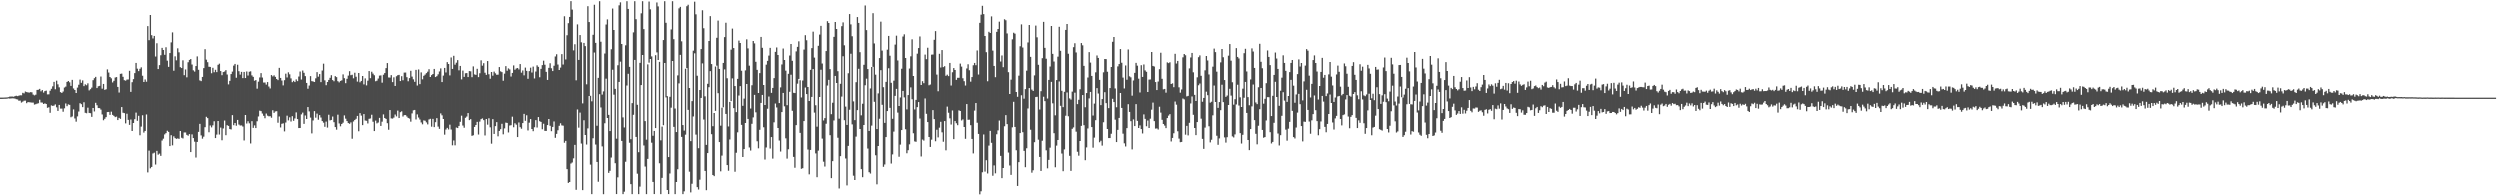 <?xml version="1.0" encoding="UTF-8"?>
<svg xmlns="http://www.w3.org/2000/svg" width="1920" height="150">
  <path d="M0 74.982h1v1.000H0zM1 74.959h1v1.000H1zM2 74.945h1v1.000H2zM3 74.903h1v1.000H3zM4 74.869h1v1.000H4zM5 74.783h1v1.000H5zM6 74.590h1v1.000H6zM7 74.167h1v1.543H7zM8 74.148h1v1.482H8zM9 74.137h1v1.382H9zM10 74.276h1v1.287H10zM11 73.811h1v1.901H11zM12 73.516h1v2.668H12zM13 73.846h1v2.524H13zM14 73.485h1v3.880H14zM15 73.141h1v4.108H15zM16 73.222h1v5.567H16zM17 71.261h1v6.810H17zM18 71.725h1v5.660H18zM19 70.324h1v6.941H19zM20 70.729h1v8.533H20zM21 70.959h1v7.411H21zM22 71.112h1v7.448H22zM23 70.781h1v7.857H23zM24 70.923h1v7.877H24zM25 72.678h1v6.102H25zM26 73.248h1v7.082H26zM27 72.716h1v7.314H27zM28 69.048h1v10.557H28zM29 68.937h1v10.351H29zM30 68.253h1v8.339H30zM31 70.161h1v8.536H31zM32 69.156h1v9.640H32zM33 71.140h1v8.733H33zM34 69.942h1v9.428H34zM35 69.562h1v10.327H35zM36 72.502h1v10.269H36zM37 72.453h1v9.927H37zM38 69.666h1v16.955H38zM39 68.203h1v12.754H39zM40 66.311h1v15.048H40zM41 62.879h1v18.223H41zM42 68.579h1v11.590H42zM43 61.945h1v20.504H43zM44 64.785h1v20.422H44zM45 67.050h1v13.514H45zM46 70.744h1v12.676H46zM47 71.363h1v12.025H47zM48 70.315h1v15.509H48zM49 67.204h1v15.988H49zM50 66.504h1v12.962H50zM51 62.935h1v18.610H51zM52 62.195h1v17.968H52zM53 63.215h1v17.331H53zM54 65.922h1v24.152H54zM55 61.319h1v28.122H55zM56 67.933h1v16.105H56zM57 69.097h1v21.870H57zM58 71.403h1v22.062H58zM59 67.284h1v22.086H59zM60 65.081h1v20.592H60zM61 61.123h1v18.110H61zM62 63.610h1v16.406H62zM63 61.741h1v20.553H63zM64 66.147h1v12.390H64zM65 64.772h1v21.864H65zM66 65.459h1v21.525H66zM67 64.020h1v18.659H67zM68 69.419h1v17.333H68zM69 68.528h1v18.430H69zM70 67.276h1v22.495H70zM71 61.588h1v21.353H71zM72 60.043h1v25.538H72zM73 59.031h1v19.905H73zM74 67.633h1v13.190H74zM75 66.263h1v16.738H75zM76 65.962h1v17.085H76zM77 58.786h1v25.376H77zM78 68.075h1v19.848H78zM79 64.467h1v27.898H79zM80 69.021h1v22.195H80zM81 68.557h1v21.419H81zM82 53.295h1v32.791H82zM83 55.693h1v30.282H83zM84 59.113h1v29.120H84zM85 60.145h1v25.594H85zM86 63.317h1v24.886H86zM87 62.038h1v26.949H87zM88 59.570h1v30.391H88zM89 59.192h1v30.340H89zM90 66.760h1v25.473H90zM91 71.072h1v19.427H91zM92 56.750h1v34.559H92zM93 56.505h1v25.742H93zM94 58.998h1v27.607H94zM95 61.602h1v25.298H95zM96 61.973h1v32.797H96zM97 61.134h1v26.217H97zM98 61.029h1v31.043H98zM99 54.366h1v41.547H99zM100 70.575h1v21.234H100zM101 63.149h1v37.444H101zM102 60.751h1v33.715H102zM103 56.164h1v35.385H103zM104 48.338h1v38.163H104zM105 52.712h1v40.040H105zM106 54.616h1v34.323H106zM107 52.814h1v51.086H107zM108 51.709h1v45.526H108zM109 58.169h1v30.370H109zM110 62.951h1v38.867H110zM111 61.013h1v39.541H111zM112 62.754h1v25.137H112zM113 20.063h1v112.318H113zM114 30.866h1v84.787H114zM115 11.512h1v117.787H115zM116 27.050h1v101.133H116zM117 29.565h1v88.317H117zM118 27.614h1v89.640H118zM119 43.435h1v82.908H119zM120 33.252h1v82.593H120zM121 53.057h1v65.718H121zM122 50.018h1v67.971H122zM123 42.453h1v77.274H123zM124 36.761h1v71.187H124zM125 38.381h1v68.138H125zM126 42.063h1v61.153H126zM127 36.290h1v65.975H127zM128 46.601h1v53.807H128zM129 51.374h1v49.924H129zM130 40.752h1v71.436H130zM131 32.582h1v71.243H131zM132 24.877h1v86.755H132zM133 54.300h1v50.426H133zM134 43.252h1v62.850H134zM135 46.349h1v60.305H135zM136 37.111h1v69.197H136zM137 40.198h1v66.444H137zM138 51.631h1v48.976H138zM139 52.299h1v53.500H139zM140 46.317h1v60.005H140zM141 57.762h1v43.966H141zM142 53.327h1v48.397H142zM143 59.383h1v44.218H143zM144 47.838h1v56.425H144zM145 46.020h1v56.967H145zM146 45.378h1v71.401H146zM147 49.577h1v53.623H147zM148 54.004h1v52.046H148zM149 54.966h1v53.847H149zM150 50.721h1v70.269H150zM151 43.321h1v65.687H151zM152 53.622h1v47.647H152zM153 61.763h1v33.354H153zM154 62.290h1v41.716H154zM155 59.065h1v47.449H155zM156 52.333h1v52.635H156zM157 37.809h1v59.902H157zM158 45.839h1v43.861H158zM159 47.767h1v42.937H159zM160 51.268h1v50.317H160zM161 51.393h1v44.980H161zM162 56.260h1v41.603H162zM163 52.050h1v44.181H163zM164 55.524h1v37.591H164zM165 53.595h1v52.433H165zM166 55.401h1v47.983H166zM167 49.761h1v43.171H167zM168 48.886h1v54.456H168zM169 54.563h1v43.411H169zM170 57.743h1v49.977H170zM171 55.367h1v43.318H171zM172 54.915h1v37.666H172zM173 53.880h1v49.976H173zM174 57.221h1v38.916H174zM175 64.794h1v31.929H175zM176 62.108h1v37.026H176zM177 56.902h1v42.530H177zM178 55.001h1v33.417H178zM179 50.381h1v45.797H179zM180 49.122h1v45.335H180zM181 59.695h1v36.881H181zM182 49.741h1v42.382H182zM183 54.705h1v40.951H183zM184 57.271h1v39.162H184zM185 55.195h1v41.129H185zM186 59.986h1v37.217H186zM187 55.257h1v52.614H187zM188 59.961h1v28.364H188zM189 54.878h1v40.014H189zM190 57.987h1v35.164H190zM191 55.074h1v39.620H191zM192 54.761h1v55.408H192zM193 57.901h1v35.204H193zM194 59.012h1v39.193H194zM195 62.026h1v34.278H195zM196 61.469h1v36.863H196zM197 68.095h1v25.041H197zM198 62.739h1v26.697H198zM199 59.470h1v25.544H199zM200 56.161h1v29.198H200zM201 59.538h1v27.645H201zM202 63.386h1v25.557H202zM203 63.410h1v27.413H203zM204 64.998h1v22.204H204zM205 63.035h1v25.820H205zM206 66.475h1v22.856H206zM207 67.937h1v21.317H207zM208 57.655h1v32.751H208zM209 58.651h1v26.032H209zM210 57.848h1v28.836H210zM211 59.053h1v26.564H211zM212 60.672h1v24.752H212zM213 61.531h1v32.730H213zM214 52.104h1v37.348H214zM215 59.841h1v38.057H215zM216 61.836h1v33.223H216zM217 65.569h1v29.158H217zM218 61.575h1v39.361H218zM219 56.563h1v37.529H219zM220 59.483h1v29.355H220zM221 55.559h1v36.932H221zM222 57.102h1v32.994H222zM223 60.201h1v33.157H223zM224 63.153h1v26.088H224zM225 62.065h1v30.717H225zM226 63.028h1v27.954H226zM227 60.968h1v25.372H227zM228 62.315h1v29.123H228zM229 58.762h1v39.596H229zM230 54.959h1v43.331H230zM231 61.057h1v26.814H231zM232 54.148h1v32.306H232zM233 55.886h1v39.223H233zM234 58.466h1v30.210H234zM235 63.674h1v27.695H235zM236 68.169h1v14.068H236zM237 65.680h1v19.870H237zM238 58.494h1v31.836H238zM239 62.313h1v40.134H239zM240 62.570h1v29.957H240zM241 62.956h1v22.418H241zM242 60.155h1v30.194H242zM243 55.378h1v31.864H243zM244 58.901h1v33.073H244zM245 56.898h1v31.516H245zM246 63.065h1v27.220H246zM247 54.166h1v38.822H247zM248 48.913h1v45.306H248zM249 61.670h1v35.725H249zM250 65.420h1v27.976H250zM251 62.995h1v35.004H251zM252 61.411h1v26.703H252zM253 59.729h1v32.747H253zM254 57.741h1v34.387H254zM255 61.509h1v27.985H255zM256 62.423h1v31.407H256zM257 58.477h1v39.087H257zM258 59.254h1v40.324H258zM259 62.371h1v25.673H259zM260 63.261h1v31.575H260zM261 62.137h1v34.877H261zM262 61.716h1v33.493H262zM263 57.125h1v37.075H263zM264 60.079h1v28.571H264zM265 63.915h1v27.221H265zM266 60.522h1v32.466H266zM267 58.069h1v36.463H267zM268 54.683h1v40.418H268zM269 57.766h1v36.233H269zM270 57.415h1v49.121H270zM271 60.173h1v33.087H271zM272 55.866h1v36.290H272zM273 58.913h1v32.304H273zM274 62.676h1v26.358H274zM275 56.049h1v44.753H275zM276 63.240h1v23.654H276zM277 62.132h1v26.659H277zM278 58.388h1v37.724H278zM279 64.839h1v22.756H279zM280 60.204h1v32.375H280zM281 65.579h1v27.188H281zM282 61.960h1v32.841H282zM283 54.580h1v36.652H283zM284 60.045h1v30.934H284zM285 55.068h1v33.042H285zM286 56.528h1v36.971H286zM287 57.790h1v42.873H287zM288 62.390h1v30.226H288zM289 61.953h1v32.838H289zM290 60.324h1v33.763H290zM291 58.085h1v32.438H291zM292 57.911h1v38.803H292zM293 63.472h1v29.957H293zM294 57.399h1v30.481H294zM295 56.110h1v34.523H295zM296 52.338h1v39.013H296zM297 48.448h1v46.171H297zM298 59.507h1v40.128H298zM299 59.617h1v24.924H299zM300 57.707h1v33.248H300zM301 63.060h1v28.046H301zM302 59.380h1v30.961H302zM303 65.989h1v21.948H303zM304 58.555h1v30.854H304zM305 57.778h1v27.173H305zM306 57.475h1v33.175H306zM307 62.241h1v23.918H307zM308 58.517h1v27.010H308zM309 61.645h1v27.845H309zM310 55.756h1v32.684H310zM311 55.731h1v32.636H311zM312 59.310h1v30.178H312zM313 62.410h1v28.178H313zM314 59.984h1v31.094H314zM315 54.358h1v39.098H315zM316 58.816h1v28.256H316zM317 60.918h1v23.801H317zM318 62.829h1v21.576H318zM319 53.683h1v38.042H319zM320 65.667h1v22.182H320zM321 53.369h1v36.914H321zM322 64.634h1v27.158H322zM323 55.603h1v38.448H323zM324 60.952h1v34.543H324zM325 58.238h1v34.217H325zM326 57.312h1v35.404H326zM327 56.152h1v37.830H327zM328 55.050h1v40.505H328zM329 53.131h1v38.603H329zM330 59.131h1v32.112H330zM331 57.702h1v39.581H331zM332 56.827h1v34.440H332zM333 52.938h1v44.675H333zM334 59.212h1v34.639H334zM335 58.532h1v32.191H335zM336 57.062h1v40.160H336zM337 54.862h1v44.093H337zM338 52.543h1v34.553H338zM339 63.031h1v25.543H339zM340 58.072h1v33.326H340zM341 52.162h1v51.278H341zM342 55.642h1v43.853H342zM343 47.741h1v50.479H343zM344 49.173h1v50.249H344zM345 57.885h1v37.854H345zM346 44.133h1v55.360H346zM347 52.933h1v58.663H347zM348 42.872h1v65.029H348zM349 49.666h1v61.961H349zM350 48.118h1v49.853H350zM351 46.163h1v52.211H351zM352 54.021h1v42.671H352zM353 50.648h1v42.918H353zM354 60.991h1v27.853H354zM355 54.245h1v42.138H355zM356 59.050h1v39.026H356zM357 56.274h1v34.192H357zM358 56.105h1v33.386H358zM359 59.195h1v27.621H359zM360 54.597h1v37.667H360zM361 54.808h1v36.680H361zM362 59.297h1v45.023H362zM363 50.993h1v52.887H363zM364 57.139h1v40.342H364zM365 57.490h1v38.499H365zM366 52.848h1v40.730H366zM367 59.213h1v44.089H367zM368 56.291h1v37.101H368zM369 46.339h1v45.169H369zM370 50.438h1v40.494H370zM371 48.521h1v43.766H371zM372 55.858h1v48.170H372zM373 57.473h1v33.920H373zM374 46.892h1v48.855H374zM375 57.023h1v33.811H375zM376 60.461h1v37.326H376zM377 55.285h1v55.043H377zM378 58.109h1v33.398H378zM379 55.014h1v47.836H379zM380 56.337h1v40.543H380zM381 57.444h1v36.365H381zM382 57.341h1v47.366H382zM383 51.490h1v49.087H383zM384 54.807h1v44.418H384zM385 55.379h1v39.677H385zM386 61.983h1v41.188H386zM387 56.577h1v42.029H387zM388 50.801h1v43.350H388zM389 54.349h1v40.053H389zM390 52.525h1v49.212H390zM391 53.337h1v43.096H391zM392 58.793h1v37.379H392zM393 56.032h1v33.565H393zM394 50.218h1v47.533H394zM395 53.554h1v41.132H395zM396 52.586h1v43.163H396zM397 52.223h1v53.051H397zM398 53.339h1v40.704H398zM399 49.205h1v48.461H399zM400 55.801h1v43.053H400zM401 54.097h1v40.426H401zM402 57.837h1v29.618H402zM403 51.912h1v40.841H403zM404 54.406h1v34.144H404zM405 60.525h1v39.680H405zM406 54.613h1v39.577H406zM407 51.985h1v39.435H407zM408 55.719h1v43.349H408zM409 51.175h1v49.565H409zM410 60.236h1v37.485H410zM411 54.912h1v37.336H411zM412 50.200h1v47.726H412zM413 51.330h1v38.587H413zM414 59.347h1v33.759H414zM415 52.868h1v40.782H415zM416 50.011h1v49.258H416zM417 46.614h1v48.429H417zM418 49.726h1v50.764H418zM419 55.204h1v45.348H419zM420 61.388h1v34.671H420zM421 52.123h1v39.248H421zM422 48.573h1v48.043H422zM423 52.408h1v48.329H423zM424 54.556h1v42.922H424zM425 50.468h1v42.799H425zM426 43.376h1v62.475H426zM427 41.678h1v61.120H427zM428 49.559h1v50.477H428zM429 53.779h1v42.828H429zM430 51.933h1v42.738H430zM431 41.583h1v54.711H431zM432 49.584h1v46.915H432zM433 12.483h1v97.134H433zM434 45.664h1v62.507H434zM435 27.090h1v102.815H435zM436 17.823h1v122.598H436zM437 13.025h1v126.750H437zM438 0.894h1v124.709H438zM439 7.371h1v117.424H439zM440 38.731h1v82.864H440zM441 34.019h1v77.239H441zM442 61.675h1v84.116H442zM443 18.729h1v65.332H443zM444 46.039h1v51.985H444zM445 26.943h1v59.557H445zM446 32.517h1v77.735H446zM447 79.431h1v66.615H447zM448 32.997h1v59.362H448zM449 35.455h1v68.239H449zM450 64.788h1v46.188H450zM451 4.775h1v93.839H451zM452 16.957h1v56.752H452zM453 73.593h1v52.810H453zM454 77.826h1v71.255H454zM455 26.744h1v79.455H455zM456 3.619h1v36.748H456zM457 32.917h1v78.065H457zM458 96.580h1v27.784H458zM459 59.807h1v79.787H459zM460 0.914h1v71.407H460zM461 32.063h1v50.488H461zM462 72.632h1v39.788H462zM463 70.191h1v78.930H463zM464 41.132h1v53.519H464zM465 18.855h1v41.581H465zM466 14.906h1v75.695H466zM467 88.236h1v44.546H467zM468 100.635h1v30.535H468zM469 37.820h1v83.150H469zM470 6.563h1v47.006H470zM471 23.052h1v49.661H471zM472 68.263h1v57.083H472zM473 106.501h1v42.521H473zM474 50.102h1v86.111H474zM475 4.072h1v58.868H475zM476 1.779h1v45.596H476zM477 33.779h1v74.443H477zM478 90.152h1v58.950H478zM479 97.873h1v49.328H479zM480 34.816h1v89.386H480zM481 0.904h1v64.780H481zM482 6.865h1v49.810H482zM483 51.338h1v58.299H483zM484 106.889h1v34.525H484zM485 79.217h1v69.873H485zM486 24.861h1v63.318H486zM487 0.913h1v45.113H487zM488 14.769h1v90.372H488zM489 80.466h1v52.899H489zM490 116.891h1v32.202H490zM491 48.282h1v95.019H491zM492 10.262h1v55.067H492zM493 0.910h1v41.348H493zM494 22.385h1v89.333H494zM495 93.028h1v34.886H495zM496 107.289h1v41.805H496zM497 49.441h1v72.560H497zM498 1.196h1v46.922H498zM499 7.154h1v38.162H499zM500 43.339h1v66.206H500zM501 104.236h1v35.497H501zM502 100.571h1v48.479H502zM503 42.401h1v55.934H503zM504 1.887h1v38.367H504zM505 4.924h1v41.171H505zM506 47.496h1v77.903H506zM507 107.789h1v41.320H507zM508 97.249h1v39.334H508zM509 30.788h1v65.343H509zM510 0.898h1v47.473H510zM511 17.490h1v57.301H511zM512 73.865h1v72.033H512zM513 120.648h1v28.393H513zM514 74.329h1v58.913H514zM515 22.644h1v60.029H515zM516 0.932h1v45.898H516zM517 30.081h1v67.374H517zM518 83.337h1v65.755H518zM519 101.405h1v38.364H519zM520 57.909h1v72.062H520zM521 6.381h1v57.667H521zM522 5.272h1v36.879H522zM523 31.763h1v73.361H523zM524 96.038h1v53.034H524zM525 100.288h1v46.644H525zM526 52.801h1v50.623H526zM527 4.766h1v47.517H527zM528 3.617h1v80.746H528zM529 67.592h1v64.261H529zM530 108.377h1v39.409H530zM531 77.678h1v63.450H531zM532 38.901h1v50.521H532zM533 1.275h1v39.701H533zM534 10.984h1v92.393H534zM535 58.140h1v85.592H535zM536 113.841h1v31.717H536zM537 69.131h1v68.848H537zM538 37.693h1v37.528H538zM539 7.876h1v40.795H539zM540 21.710h1v70.114H540zM541 73.962h1v57.325H541zM542 111.241h1v34.845H542zM543 64.340h1v53.199H543zM544 31.503h1v35.474H544zM545 12.413h1v42.227H545zM546 49.186h1v53.887H546zM547 96.905h1v37.491H547zM548 86.774h1v48.486H548zM549 51.080h1v34.071H549zM550 29.037h1v21.396H550zM551 15.824h1v55.751H551zM552 52.952h1v56.171H552zM553 96.506h1v35.085H553zM554 82.710h1v36.804H554zM555 48.351h1v34.021H555zM556 28.495h1v24.781H556zM557 17.441h1v70.078H557zM558 60.107h1v66.643H558zM559 97.118h1v34.005H559zM560 78.296h1v28.813H560zM561 38.136h1v39.550H561zM562 21.987h1v38.232H562zM563 36.932h1v46.107H563zM564 66.109h1v65.774H564zM565 86.102h1v31.194H565zM566 60.558h1v41.098H566zM567 31.175h1v42.217H567zM568 33.015h1v33.157H568zM569 54.300h1v41.594H569zM570 81.246h1v39.309H570zM571 75.735h1v38.736H571zM572 54.077h1v40.362H572zM573 30.190h1v34.339H573zM574 37.161h1v54.174H574zM575 50.430h1v62.815H575zM576 83.332h1v32.268H576zM577 65.487h1v29.575H577zM578 31.469h1v58.717H578zM579 33.337h1v39.517H579zM580 47.468h1v38.786H580zM581 53.639h1v54.852H581zM582 71.443h1v42.497H582zM583 56.150h1v43.512H583zM584 28.364h1v50.712H584zM585 36.728h1v36.165H585zM586 65.276h1v32.472H586zM587 80.653h1v41.887H587zM588 49.688h1v63.556H588zM589 46.723h1v36.768H589zM590 42.698h1v31.419H590zM591 36.755h1v77.333H591zM592 71.311h1v33.981H592zM593 67.515h1v54.298H593zM594 60.023h1v33.911H594zM595 39.816h1v39.701H595zM596 36.432h1v46.079H596zM597 42.235h1v56.054H597zM598 79.167h1v28.756H598zM599 67.129h1v49.260H599zM600 49.508h1v36.534H600zM601 37.270h1v34.114H601zM602 46.071h1v35.598H602zM603 54.252h1v52.003H603zM604 80.776h1v41.006H604zM605 56.698h1v57.933H605zM606 42.634h1v27.878H606zM607 33.799h1v23.604H607zM608 46.673h1v38.443H608zM609 71.287h1v49.199H609zM610 71.471h1v57.327H610zM611 39.451h1v56.657H611zM612 36.002h1v28.266H612zM613 31.737h1v28.890H613zM614 61.659h1v40.379H614zM615 74.868h1v54.780H615zM616 61.833h1v67.323H616zM617 38.118h1v54.843H617zM618 27.012h1v40.225H618zM619 30.939h1v41.300H619zM620 66.836h1v48.006H620zM621 77.547h1v56.356H621zM622 53.654h1v61.507H622zM623 36.985h1v37.467H623zM624 24.315h1v28.707H624zM625 44.228h1v42.269H625zM626 80.828h1v36.981H626zM627 97.270h1v38.828H627zM628 35.158h1v80.489H628zM629 26.591h1v47.922H629zM630 19.860h1v33.693H630zM631 48.800h1v57.638H631zM632 92.541h1v31.612H632zM633 90.751h1v37.146H633zM634 39.197h1v55.828H634zM635 16.266h1v49.427H635zM636 17.668h1v43.688H636zM637 53.093h1v50.742H637zM638 87.712h1v49.114H638zM639 78.881h1v44.863H639zM640 28.327h1v64.214H640zM641 16.908h1v41.415H641zM642 22.290h1v41.466H642zM643 54.678h1v51.123H643zM644 91.155h1v53.593H644zM645 64.359h1v55.536H645zM646 20.145h1v54.056H646zM647 17.197h1v26.004H647zM648 34.790h1v57.535H648zM649 81.878h1v39.803H649zM650 95.935h1v46.446H650zM651 56.257h1v55.752H651zM652 10.794h1v73.467H652zM653 18.752h1v22.497H653zM654 27.877h1v67.683H654zM655 77.853h1v57.069H655zM656 92.267h1v45.990H656zM657 63.144h1v41.782H657zM658 13.103h1v71.500H658zM659 17.602h1v35.238H659zM660 40.094h1v59.001H660zM661 88.574h1v41.318H661zM662 79.675h1v56.411H662zM663 49.765h1v46.252H663zM664 4.203h1v61.290H664zM665 23.152h1v37.250H665zM666 53.028h1v61.026H666zM667 100.570h1v31.683H667zM668 67.925h1v65.327H668zM669 51.474h1v44.997H669zM670 10.133h1v41.195H670zM671 33.390h1v44.811H671zM672 57.362h1v61.889H672zM673 99.145h1v42.422H673zM674 71.754h1v40.361H674zM675 44.579h1v46.586H675zM676 16.646h1v37.250H676zM677 38.864h1v41.636H677zM678 66.985h1v61.094H678zM679 94.353h1v31.979H679zM680 62.867h1v42.411H680zM681 38.167h1v47.112H681zM682 27.593h1v24.842H682zM683 42.823h1v40.035H683zM684 63.603h1v61.971H684zM685 91.254h1v27.336H685zM686 61.948h1v39.123H686zM687 34.263h1v39.345H687zM688 27.383h1v40.870H688zM689 46.431h1v40.072H689zM690 81.392h1v39.004H690zM691 74.850h1v36.204H691zM692 52.805h1v47.091H692zM693 28.066h1v41.752H693zM694 26.381h1v48.412H694zM695 44.521h1v54.741H695zM696 84.029h1v33.690H696zM697 72.997h1v42.333H697zM698 52.632h1v58.226H698zM699 43.249h1v23.878H699zM700 30.204h1v46.049H700zM701 58.392h1v43.977H701zM702 84.086h1v24.504H702zM703 76.702h1v32.189H703zM704 41.233h1v41.021H704zM705 36.932h1v41.455H705zM706 28.017h1v63.024H706zM707 65.303h1v54.869H707zM708 62.353h1v44.832H708zM709 63.879h1v44.106H709zM710 41.954h1v33.661H710zM711 45.488h1v41.894H711zM712 36.639h1v57.118H712zM713 65.478h1v39.716H713zM714 64.937h1v47.902H714zM715 41.977h1v65.297H715zM716 41.857h1v42.714H716zM717 30.583h1v60.918H717zM718 23.917h1v84.588H718zM719 57.319h1v42.338H719zM720 70.109h1v35.399H720zM721 41.305h1v56.727H721zM722 51.864h1v41.682H722zM723 38.449h1v63.171H723zM724 51.549h1v57.325H724zM725 50.845h1v42.134H725zM726 58.212h1v57.262H726zM727 57.337h1v24.557H727zM728 58.446h1v28.116H728zM729 48.320h1v42.574H729zM730 65.682h1v29.936H730zM731 55.488h1v29.332H731zM732 52.279h1v54.554H732zM733 53.749h1v39.217H733zM734 61.324h1v33.357H734zM735 59.753h1v36.378H735zM736 59.774h1v24.961H736zM737 48.828h1v36.403H737zM738 51.135h1v41.376H738zM739 60.084h1v31.605H739zM740 62.341h1v35.194H740zM741 65.690h1v40.929H741zM742 52.570h1v27.331H742zM743 49.340h1v42.646H743zM744 53.971h1v37.933H744zM745 62.735h1v33.393H745zM746 59.193h1v47.526H746zM747 50.141h1v67.656H747zM748 48.316h1v36.629H748zM749 50.050h1v29.080H749zM750 38.745h1v55.511H750zM751 57.227h1v45.616H751zM752 17.577h1v131.665H752zM753 11.267h1v135.622H753zM754 4.453h1v127.862H754zM755 10.873h1v92.388H755zM756 27.638h1v104.133H756zM757 40.088h1v82.920H757zM758 62.428h1v70.769H758zM759 24.431h1v87.393H759zM760 25.359h1v75.132H760zM761 12.576h1v97.107H761zM762 38.857h1v96.115H762zM763 50.653h1v76.352H763zM764 59.279h1v73.837H764zM765 24.457h1v78.638H765zM766 22.252h1v77.887H766zM767 16.623h1v75.945H767zM768 47.236h1v72.462H768zM769 42.600h1v94.220H769zM770 51.587h1v77.437H770zM771 14.792h1v82.174H771zM772 15.585h1v72.859H772zM773 25.726h1v69.592H773zM774 55.458h1v61.670H774zM775 72.190h1v54.893H775zM776 61.185h1v73.110H776zM777 30.223h1v67.547H777zM778 25.134h1v53.054H778zM779 25.858h1v71.612H779zM780 70.670h1v44.724H780zM781 74.338h1v68.481H781zM782 58.094h1v66.401H782zM783 35.553h1v66.625H783zM784 18.726h1v54.434H784zM785 36.501h1v65.016H785zM786 75.761h1v40.125H786zM787 68.461h1v59.947H787zM788 54.277h1v59.572H788zM789 32.613h1v50.674H789zM790 19.218h1v48.408H790zM791 43.686h1v55.959H791zM792 68.794h1v63.832H792zM793 69.852h1v60.919H793zM794 57.884h1v51.317H794zM795 19.644h1v54.878H795zM796 28.690h1v45.638H796zM797 49.778h1v57.479H797zM798 84.111h1v36.415H798zM799 70.043h1v61.247H799zM800 44.690h1v63.405H800zM801 16.794h1v57.518H801zM802 36.747h1v40.918H802zM803 45.085h1v70.368H803zM804 75.700h1v53.560H804zM805 61.400h1v61.361H805zM806 51.074h1v62.336H806zM807 19.971h1v42.918H807zM808 41.393h1v37.969H808zM809 47.249h1v55.051H809zM810 88.596h1v39.850H810zM811 61.490h1v50.315H811zM812 43.522h1v63.988H812zM813 20.597h1v41.968H813zM814 39.038h1v42.231H814zM815 69.719h1v48.175H815zM816 82.293h1v49.180H816zM817 70.510h1v44.220H817zM818 22.971h1v65.890H818zM819 18.426h1v52.575H819zM820 41.269h1v48.032H820zM821 75.549h1v44.130H821zM822 76.519h1v54.696H822zM823 70.348h1v28.579H823zM824 36.247h1v61.599H824zM825 33.233h1v37.943H825zM826 40.309h1v60.816H826zM827 79.995h1v36.518H827zM828 76.659h1v42.873H828zM829 68.538h1v39.766H829zM830 33.100h1v63.561H830zM831 34.821h1v38.194H831zM832 50.579h1v45.570H832zM833 82.374h1v40.658H833zM834 71.472h1v41.731H834zM835 59.546h1v39.094H835zM836 40.045h1v35.515H836zM837 48.081h1v22.548H837zM838 58.292h1v39.302H838zM839 88.704h1v24.703H839zM840 79.576h1v26.089H840zM841 55.545h1v36.791H841zM842 42.608h1v25.069H842zM843 44.485h1v27.373H843zM844 61.356h1v47.879H844zM845 80.765h1v27.337H845zM846 76.071h1v35.771H846zM847 55.529h1v38.385H847zM848 45.326h1v25.502H848zM849 45.401h1v33.792H849zM850 55.111h1v43.977H850zM851 83.040h1v22.982H851zM852 67.610h1v38.419H852zM853 51.463h1v51.235H853zM854 32.093h1v43.772H854zM855 28.395h1v50.017H855zM856 67.932h1v23.969H856zM857 82.372h1v26.718H857zM858 50.994h1v48.737H858zM859 49.184h1v41.413H859zM860 37.674h1v33.738H860zM861 48.163h1v34.732H861zM862 59.598h1v43.043H862zM863 67.940h1v42.140H863zM864 50.295h1v62.187H864zM865 61.226h1v37.167H865zM866 37.978h1v42.066H866zM867 58.608h1v27.337H867zM868 59.378h1v33.711H868zM869 73.466h1v41.259H869zM870 61.822h1v29.868H870zM871 55.969h1v40.874H871zM872 48.289h1v31.705H872zM873 50.411h1v42.393H873zM874 60.402h1v37.910H874zM875 71.011h1v25.273H875zM876 50.072h1v49.063H876zM877 59.075h1v43.427H877zM878 49.490h1v38.355H878zM879 54.060h1v37.246H879zM880 55.141h1v41.854H880zM881 70.666h1v21.896H881zM882 61.142h1v37.172H882zM883 61.011h1v30.142H883zM884 39.922h1v44.316H884zM885 50.643h1v28.158H885zM886 51.103h1v41.903H886zM887 63.023h1v35.746H887zM888 69.190h1v29.397H888zM889 62.617h1v36.873H889zM890 53.153h1v28.811H890zM891 40.503h1v45.980H891zM892 60.510h1v31.503H892zM893 68.614h1v26.611H893zM894 68.314h1v28.168H894zM895 71.163h1v27.248H895zM896 47.909h1v42.750H896zM897 48.473h1v40.302H897zM898 47.827h1v39.843H898zM899 64.528h1v44.143H899zM900 64.023h1v41.932H900zM901 66.993h1v35.357H901zM902 41.325h1v36.678H902zM903 48.807h1v31.565H903zM904 46.805h1v53.994H904zM905 67.078h1v39.372H905zM906 71.173h1v38.042H906zM907 68.728h1v40.298H907zM908 44.009h1v31.681H908zM909 41.468h1v34.882H909zM910 42.463h1v60.982H910zM911 74.032h1v22.614H911zM912 73.625h1v30.342H912zM913 52.528h1v41.770H913zM914 44.157h1v35.281H914zM915 40.663h1v33.428H915zM916 55.551h1v32.604H916zM917 72.859h1v25.455H917zM918 77.589h1v26.205H918zM919 59.407h1v34.326H919zM920 43.952h1v21.552H920zM921 42.524h1v21.629H921zM922 58.208h1v32.946H922zM923 78.117h1v28.531H923zM924 75.224h1v39.107H924zM925 53.998h1v43.986H925zM926 43.026h1v27.358H926zM927 46.455h1v26.668H927zM928 57.211h1v39.751H928zM929 78.847h1v30.523H929zM930 78.122h1v29.188H930zM931 51.225h1v37.348H931zM932 37.303h1v28.382H932zM933 40.037h1v38.288H933zM934 55.051h1v49.204H934zM935 82.827h1v28.367H935zM936 78.394h1v27.876H936zM937 47.931h1v36.693H937zM938 37.608h1v27.469H938zM939 44.005h1v34.429H939zM940 61.489h1v44.024H940zM941 74.395h1v35.115H941zM942 73.358h1v32.017H942zM943 42.763h1v37.871H943zM944 33.854h1v34.327H944zM945 46.581h1v26.820H945zM946 63.185h1v41.580H946zM947 80.391h1v25.178H947zM948 76.183h1v27.053H948zM949 36.986h1v43.220H949zM950 43.717h1v21.353H950zM951 44.915h1v36.125H951zM952 74.766h1v27.492H952zM953 82.184h1v28.058H953zM954 68.088h1v35.450H954zM955 40.846h1v34.197H955zM956 37.500h1v25.435H956zM957 54.864h1v31.870H957zM958 74.593h1v32.919H958zM959 80.823h1v34.461H959zM960 61.023h1v38.107H960zM961 37.155h1v44.547H961zM962 39.559h1v25.356H962zM963 52.165h1v40.118H963zM964 78.680h1v24.085H964zM965 79.968h1v30.899H965zM966 67.027h1v29.536H966zM967 33.645h1v50.213H967zM968 47.473h1v20.109H968zM969 52.453h1v47.359H969zM970 79.634h1v26.154H970zM971 75.891h1v29.355H971zM972 63.917h1v28.596H972zM973 38.749h1v35.871H973zM974 43.706h1v30.968H974zM975 49.997h1v51.547H975zM976 89.131h1v21.038H976zM977 73.599h1v35.406H977zM978 57.537h1v36.756H978zM979 40.349h1v22.465H979zM980 44.972h1v29.504H980zM981 52.945h1v49.632H981zM982 81.251h1v30.447H982zM983 69.668h1v34.166H983zM984 59.646h1v29.280H984zM985 42.503h1v28.331H985zM986 48.342h1v28.914H986zM987 54.451h1v45.140H987zM988 78.229h1v29.790H988zM989 73.713h1v25.095H989zM990 55.410h1v38.180H990zM991 48.347h1v12.982H991zM992 46.083h1v39.077H992zM993 65.797h1v39.462H993zM994 78.892h1v27.434H994zM995 72.569h1v25.369H995zM996 56.924h1v29.559H996zM997 45.593h1v26.486H997zM998 51.098h1v28.930H998zM999 48.387h1v48.440H999zM1000 77.127h1v31.492H1000zM1001 62.528h1v30.836H1001zM1002 50.383h1v43.194H1002zM1003 37.757h1v31.184H1003zM1004 38.911h1v45.540H1004zM1005 58.102h1v35.234H1005zM1006 74.854h1v27.830H1006zM1007 64.410h1v27.988H1007zM1008 46.155h1v41.482H1008zM1009 42.549h1v30.749H1009zM1010 48.382h1v36.243H1010zM1011 54.948h1v38.071H1011zM1012 76.446h1v27.442H1012zM1013 66.061h1v33.135H1013zM1014 55.227h1v38.062H1014zM1015 44.442h1v29.230H1015zM1016 59.709h1v18.342H1016zM1017 57.564h1v39.852H1017zM1018 73.844h1v27.725H1018zM1019 71.798h1v23.390H1019zM1020 57.145h1v30.391H1020zM1021 47.593h1v24.994H1021zM1022 58.858h1v20.228H1022zM1023 65.624h1v28.432H1023zM1024 78.269h1v21.220H1024zM1025 74.907h1v16.041H1025zM1026 57.198h1v31.803H1026zM1027 50.372h1v23.722H1027zM1028 55.126h1v18.538H1028zM1029 66.586h1v24.781H1029zM1030 73.235h1v23.070H1030zM1031 72.119h1v16.298H1031zM1032 48.760h1v39.099H1032zM1033 50.907h1v25.488H1033zM1034 56.649h1v16.353H1034zM1035 66.662h1v22.859H1035zM1036 73.520h1v24.975H1036zM1037 74.257h1v15.503H1037zM1038 50.658h1v37.749H1038zM1039 47.784h1v24.408H1039zM1040 57.439h1v13.326H1040zM1041 61.393h1v29.140H1041zM1042 73.199h1v25.177H1042zM1043 76.255h1v16.168H1043zM1044 49.371h1v44.931H1044zM1045 54.314h1v15.757H1045zM1046 51.209h1v25.155H1046zM1047 73.253h1v21.431H1047zM1048 73.873h1v28.874H1048zM1049 72.528h1v25.846H1049zM1050 49.836h1v34.973H1050zM1051 52.564h1v19.406H1051zM1052 56.657h1v20.128H1052zM1053 75.521h1v28.352H1053zM1054 72.008h1v25.965H1054zM1055 76.933h1v20.552H1055zM1056 51.394h1v37.419H1056zM1057 53.569h1v13.441H1057zM1058 53.344h1v30.423H1058zM1059 72.301h1v26.914H1059zM1060 79.776h1v19.986H1060zM1061 73.198h1v27.089H1061zM1062 51.807h1v26.322H1062zM1063 44.169h1v28.165H1063zM1064 54.637h1v23.840H1064zM1065 75.717h1v23.357H1065zM1066 77.747h1v23.977H1066zM1067 70.364h1v26.215H1067zM1068 44.412h1v41.026H1068zM1069 49.474h1v16.331H1069zM1070 56.614h1v24.331H1070zM1071 77.977h1v15.215H1071zM1072 81.029h1v20.781H1072zM1073 74.124h1v26.800H1073zM1074 49.992h1v29.575H1074zM1075 49.863h1v16.572H1075zM1076 59.082h1v15.544H1076zM1077 74.896h1v30.277H1077zM1078 72.667h1v31.189H1078zM1079 68.133h1v33.043H1079zM1080 44.291h1v35.773H1080zM1081 48.366h1v19.295H1081zM1082 54.828h1v24.990H1082zM1083 80.023h1v23.310H1083zM1084 80.204h1v20.524H1084zM1085 66.465h1v34.708H1085zM1086 39.933h1v37.598H1086zM1087 51.833h1v20.776H1087zM1088 62.619h1v23.812H1088zM1089 84.792h1v16.962H1089zM1090 77.979h1v25.505H1090zM1091 63.684h1v40.586H1091zM1092 45.220h1v36.297H1092zM1093 52.761h1v19.663H1093zM1094 56.414h1v37.712H1094zM1095 81.106h1v22.413H1095zM1096 78.780h1v27.432H1096zM1097 60.828h1v42.080H1097zM1098 43.006h1v30.743H1098zM1099 49.667h1v18.936H1099zM1100 63.987h1v40.455H1100zM1101 84.595h1v19.413H1101zM1102 79.122h1v22.648H1102zM1103 65.890h1v24.931H1103zM1104 44.817h1v23.872H1104zM1105 55.234h1v15.366H1105zM1106 60.100h1v40.292H1106zM1107 86.883h1v15.083H1107zM1108 83.699h1v9.136H1108zM1109 61.501h1v29.833H1109zM1110 47.736h1v21.475H1110zM1111 54.532h1v23.418H1111zM1112 65.723h1v19.594H1112zM1113 75.607h1v14.999H1113zM1114 67.463h1v22.477H1114zM1115 68.479h1v13.530H1115zM1116 58.312h1v21.287H1116zM1117 67.015h1v17.790H1117zM1118 68.369h1v19.839H1118zM1119 69.423h1v17.771H1119zM1120 68.542h1v16.759H1120zM1121 62.751h1v24.760H1121zM1122 59.191h1v23.232H1122zM1123 67.649h1v19.666H1123zM1124 69.705h1v14.642H1124zM1125 69.553h1v17.565H1125zM1126 61.795h1v23.253H1126zM1127 67.600h1v15.303H1127zM1128 59.266h1v17.565H1128zM1129 67.173h1v17.913H1129zM1130 69.970h1v16.309H1130zM1131 66.727h1v16.581H1131zM1132 68.629h1v14.770H1132zM1133 66.396h1v16.152H1133zM1134 63.882h1v18.750H1134zM1135 68.938h1v16.952H1135zM1136 69.903h1v15.166H1136zM1137 66.989h1v17.764H1137zM1138 64.969h1v21.231H1138zM1139 57.625h1v31.238H1139zM1140 61.388h1v22.980H1140zM1141 71.396h1v12.535H1141zM1142 67.957h1v19.176H1142zM1143 64.854h1v19.461H1143zM1144 66.153h1v17.638H1144zM1145 64.747h1v20.334H1145zM1146 65.785h1v14.906H1146zM1147 71.909h1v19.697H1147zM1148 63.993h1v19.468H1148zM1149 66.629h1v17.234H1149zM1150 63.665h1v17.303H1150zM1151 61.294h1v22.173H1151zM1152 68.498h1v10.934H1152zM1153 68.048h1v23.728H1153zM1154 65.963h1v18.452H1154zM1155 68.862h1v11.015H1155zM1156 63.699h1v18.056H1156zM1157 69.517h1v13.724H1157zM1158 63.946h1v19.922H1158zM1159 71.591h1v15.136H1159zM1160 64.511h1v15.576H1160zM1161 63.052h1v20.575H1161zM1162 62.245h1v20.319H1162zM1163 64.278h1v18.610H1163zM1164 61.952h1v24.661H1164zM1165 71.254h1v17.922H1165zM1166 62.600h1v21.144H1166zM1167 64.817h1v19.104H1167zM1168 65.951h1v20.527H1168zM1169 65.201h1v19.524H1169zM1170 64.706h1v23.405H1170zM1171 69.066h1v19.118H1171zM1172 67.143h1v19.705H1172zM1173 62.665h1v19.361H1173zM1174 66.247h1v16.226H1174zM1175 61.993h1v22.728H1175zM1176 68.497h1v15.912H1176zM1177 67.952h1v12.355H1177zM1178 66.146h1v22.833H1178zM1179 65.649h1v17.474H1179zM1180 66.917h1v15.197H1180zM1181 67.735h1v18.978H1181zM1182 67.242h1v17.441H1182zM1183 68.834h1v12.709H1183zM1184 65.220h1v17.090H1184zM1185 66.232h1v14.946H1185zM1186 63.457h1v17.460H1186zM1187 62.736h1v24.833H1187zM1188 67.184h1v14.927H1188zM1189 67.526h1v18.501H1189zM1190 66.949h1v16.165H1190zM1191 66.776h1v16.822H1191zM1192 65.413h1v21.154H1192zM1193 67.024h1v19.575H1193zM1194 67.940h1v11.578H1194zM1195 61.008h1v24.053H1195zM1196 63.037h1v22.886H1196zM1197 68.569h1v13.285H1197zM1198 64.355h1v18.479H1198zM1199 67.127h1v15.000H1199zM1200 66.978h1v11.319H1200zM1201 62.557h1v26.968H1201zM1202 66.175h1v21.377H1202zM1203 65.765h1v19.399H1203zM1204 60.109h1v24.387H1204zM1205 65.725h1v17.916H1205zM1206 66.122h1v18.346H1206zM1207 66.111h1v21.191H1207zM1208 68.797h1v13.926H1208zM1209 64.789h1v17.957H1209zM1210 63.683h1v21.974H1210zM1211 69.572h1v14.406H1211zM1212 65.048h1v15.491H1212zM1213 61.939h1v27.123H1213zM1214 71.222h1v11.119H1214zM1215 67.715h1v12.230H1215zM1216 67.753h1v14.652H1216zM1217 69.648h1v12.907H1217zM1218 65.823h1v19.123H1218zM1219 64.527h1v24.623H1219zM1220 69.074h1v16.743H1220zM1221 64.867h1v17.203H1221zM1222 64.355h1v24.061H1222zM1223 69.290h1v12.177H1223zM1224 65.725h1v19.277H1224zM1225 60.375h1v31.003H1225zM1226 68.023h1v20.808H1226zM1227 67.117h1v18.174H1227zM1228 67.329h1v19.697H1228zM1229 69.387h1v14.246H1229zM1230 64.981h1v21.334H1230zM1231 64.608h1v21.426H1231zM1232 71.495h1v12.309H1232zM1233 66.336h1v21.089H1233zM1234 64.333h1v21.209H1234zM1235 69.476h1v15.809H1235zM1236 68.106h1v18.740H1236zM1237 63.862h1v22.920H1237zM1238 72.473h1v13.494H1238zM1239 63.591h1v22.434H1239zM1240 67.992h1v18.807H1240zM1241 69.845h1v18.025H1241zM1242 64.997h1v21.868H1242zM1243 63.504h1v19.752H1243zM1244 74.319h1v11.593H1244zM1245 63.299h1v20.368H1245zM1246 65.755h1v18.780H1246zM1247 69.827h1v12.298H1247zM1248 67.790h1v21.481H1248zM1249 65.072h1v18.363H1249zM1250 72.169h1v11.966H1250zM1251 65.687h1v22.179H1251zM1252 67.538h1v20.273H1252zM1253 67.080h1v14.747H1253zM1254 62.572h1v21.391H1254zM1255 67.188h1v15.712H1255zM1256 69.508h1v14.762H1256zM1257 67.640h1v15.937H1257zM1258 67.152h1v15.216H1258zM1259 66.751h1v16.046H1259zM1260 66.747h1v14.456H1260zM1261 66.975h1v15.638H1261zM1262 67.094h1v17.785H1262zM1263 63.423h1v19.261H1263zM1264 68.402h1v12.955H1264zM1265 66.073h1v18.925H1265zM1266 65.760h1v14.962H1266zM1267 68.798h1v10.638H1267zM1268 68.716h1v18.049H1268zM1269 66.021h1v17.387H1269zM1270 65.213h1v15.658H1270zM1271 66.171h1v16.620H1271zM1272 70.058h1v13.086H1272zM1273 71.057h1v9.209H1273zM1274 69.687h1v18.034H1274zM1275 68.309h1v12.072H1275zM1276 65.022h1v14.481H1276zM1277 68.885h1v12.698H1277zM1278 70.419h1v10.615H1278zM1279 70.795h1v9.035H1279zM1280 73.299h1v8.729H1280zM1281 69.849h1v10.580H1281zM1282 68.999h1v10.782H1282zM1283 71.969h1v9.181H1283zM1284 70.760h1v8.384H1284zM1285 70.795h1v9.161H1285zM1286 71.998h1v7.676H1286zM1287 68.693h1v12.087H1287zM1288 70.695h1v10.017H1288zM1289 71.607h1v10.109H1289zM1290 69.911h1v14.666H1290zM1291 68.658h1v11.172H1291zM1292 68.161h1v15.725H1292zM1293 69.623h1v12.402H1293zM1294 69.540h1v11.476H1294zM1295 71.777h1v7.077H1295zM1296 69.412h1v12.084H1296zM1297 70.013h1v9.434H1297zM1298 71.371h1v9.567H1298zM1299 71.096h1v8.287H1299zM1300 70.300h1v11.457H1300zM1301 70.827h1v9.826H1301zM1302 67.538h1v17.671H1302zM1303 67.023h1v13.772H1303zM1304 69.198h1v14.376H1304zM1305 71.568h1v13.104H1305zM1306 68.957h1v10.042H1306zM1307 70.298h1v13.098H1307zM1308 70.404h1v8.713H1308zM1309 70.445h1v7.582H1309zM1310 69.602h1v10.778H1310zM1311 71.202h1v9.365H1311zM1312 69.700h1v9.015H1312zM1313 68.869h1v14.845H1313zM1314 70.354h1v9.650H1314zM1315 70.174h1v8.240H1315zM1316 68.114h1v12.866H1316zM1317 71.833h1v10.447H1317zM1318 69.389h1v12.193H1318zM1319 70.523h1v8.334H1319zM1320 71.881h1v9.245H1320zM1321 68.445h1v9.468H1321zM1322 70.013h1v9.824H1322zM1323 70.804h1v10.025H1323zM1324 69.201h1v10.739H1324zM1325 70.085h1v11.344H1325zM1326 72.745h1v9.441H1326zM1327 69.651h1v9.058H1327zM1328 69.261h1v12.825H1328zM1329 70.955h1v8.328H1329zM1330 72.324h1v7.518H1330zM1331 70.832h1v10.645H1331zM1332 69.932h1v9.125H1332zM1333 68.731h1v12.168H1333zM1334 69.080h1v11.157H1334zM1335 70.192h1v12.552H1335zM1336 68.112h1v11.547H1336zM1337 70.851h1v10.198H1337zM1338 71.097h1v9.033H1338zM1339 70.276h1v10.369H1339zM1340 66.875h1v12.867H1340zM1341 69.137h1v12.597H1341zM1342 69.014h1v16.159H1342zM1343 68.074h1v17.954H1343zM1344 69.168h1v12.425H1344zM1345 68.671h1v10.807H1345zM1346 68.461h1v11.587H1346zM1347 69.693h1v9.190H1347zM1348 68.149h1v14.840H1348zM1349 69.450h1v10.262H1349zM1350 67.519h1v15.958H1350zM1351 70.143h1v10.011H1351zM1352 70.114h1v10.287H1352zM1353 68.571h1v11.657H1353zM1354 70.035h1v8.784H1354zM1355 69.895h1v7.670H1355zM1356 69.948h1v9.975H1356zM1357 69.492h1v11.353H1357zM1358 67.195h1v15.234H1358zM1359 68.980h1v12.794H1359zM1360 69.468h1v10.715H1360zM1361 68.990h1v12.899H1361zM1362 69.978h1v10.935H1362zM1363 69.002h1v12.056H1363zM1364 66.342h1v13.276H1364zM1365 69.663h1v16.829H1365zM1366 69.447h1v9.353H1366zM1367 67.908h1v15.959H1367zM1368 68.959h1v13.243H1368zM1369 65.843h1v15.266H1369zM1370 65.555h1v14.533H1370zM1371 70.499h1v10.544H1371zM1372 68.914h1v14.218H1372zM1373 68.373h1v14.742H1373zM1374 69.834h1v12.602H1374zM1375 67.484h1v11.489H1375zM1376 70.772h1v11.715H1376zM1377 69.417h1v10.843H1377zM1378 69.998h1v9.618H1378zM1379 65.860h1v15.843H1379zM1380 70.092h1v13.841H1380zM1381 67.370h1v11.330H1381zM1382 66.951h1v17.375H1382zM1383 66.484h1v13.664H1383zM1384 69.911h1v9.559H1384zM1385 67.550h1v12.429H1385zM1386 73.142h1v8.153H1386zM1387 66.646h1v18.821H1387zM1388 65.663h1v16.506H1388zM1389 69.710h1v12.472H1389zM1390 67.890h1v13.930H1390zM1391 70.420h1v8.841H1391zM1392 69.383h1v12.351H1392zM1393 66.318h1v15.902H1393zM1394 68.569h1v13.176H1394zM1395 70.498h1v14.740H1395zM1396 66.151h1v11.984H1396zM1397 67.910h1v16.496H1397zM1398 69.690h1v11.695H1398zM1399 69.555h1v8.206H1399zM1400 67.266h1v14.983H1400zM1401 71.895h1v7.446H1401zM1402 68.862h1v15.160H1402zM1403 66.949h1v13.959H1403zM1404 68.824h1v15.143H1404zM1405 69.329h1v12.336H1405zM1406 67.081h1v15.559H1406zM1407 66.300h1v14.444H1407zM1408 68.566h1v14.462H1408zM1409 66.698h1v12.893H1409zM1410 69.045h1v12.187H1410zM1411 65.846h1v14.468H1411zM1412 68.406h1v12.625H1412zM1413 67.927h1v13.643H1413zM1414 66.377h1v15.317H1414zM1415 68.998h1v16.801H1415zM1416 66.830h1v15.490H1416zM1417 68.638h1v14.594H1417zM1418 66.776h1v20.110H1418zM1419 69.754h1v14.210H1419zM1420 67.870h1v15.964H1420zM1421 66.204h1v15.217H1421zM1422 66.765h1v19.466H1422zM1423 68.920h1v15.276H1423zM1424 65.060h1v20.313H1424zM1425 70.665h1v16.009H1425zM1426 68.184h1v11.393H1426zM1427 65.077h1v16.284H1427zM1428 65.241h1v17.266H1428zM1429 67.753h1v17.235H1429zM1430 70.458h1v9.902H1430zM1431 64.551h1v17.319H1431zM1432 67.191h1v16.068H1432zM1433 69.233h1v16.253H1433zM1434 69.571h1v10.054H1434zM1435 67.050h1v16.851H1435zM1436 69.963h1v10.839H1436zM1437 69.362h1v12.386H1437zM1438 70.702h1v11.404H1438zM1439 67.813h1v11.965H1439zM1440 68.118h1v14.806H1440zM1441 69.589h1v9.438H1441zM1442 63.169h1v18.686H1442zM1443 71.882h1v11.277H1443zM1444 67.801h1v18.227H1444zM1445 69.285h1v11.925H1445zM1446 65.272h1v16.168H1446zM1447 67.959h1v12.990H1447zM1448 70.063h1v13.006H1448zM1449 69.283h1v12.102H1449zM1450 65.313h1v14.952H1450zM1451 68.365h1v10.953H1451zM1452 66.777h1v17.097H1452zM1453 70.865h1v12.214H1453zM1454 64.567h1v16.223H1454zM1455 67.957h1v11.527H1455zM1456 68.070h1v15.533H1456zM1457 66.963h1v14.745H1457zM1458 70.438h1v9.786H1458zM1459 69.392h1v14.448H1459zM1460 68.803h1v10.071H1460zM1461 67.603h1v15.069H1461zM1462 71.659h1v7.793H1462zM1463 70.906h1v11.163H1463zM1464 71.033h1v9.610H1464zM1465 69.802h1v10.727H1465zM1466 70.420h1v7.801H1466zM1467 71.264h1v9.863H1467zM1468 69.946h1v10.739H1468zM1469 68.387h1v12.624H1469zM1470 69.543h1v8.130H1470zM1471 70.224h1v9.656H1471zM1472 70.708h1v9.150H1472zM1473 70.602h1v10.173H1473zM1474 71.347h1v10.985H1474zM1475 71.331h1v7.360H1475zM1476 68.322h1v12.222H1476zM1477 72.005h1v6.969H1477zM1478 69.834h1v10.457H1478zM1479 70.199h1v8.143H1479zM1480 70.955h1v12.858H1480zM1481 71.093h1v8.965H1481zM1482 68.420h1v12.494H1482zM1483 73.146h1v7.734H1483zM1484 66.767h1v16.368H1484zM1485 67.814h1v14.017H1485zM1486 68.031h1v13.785H1486zM1487 69.711h1v11.194H1487zM1488 70.233h1v13.310H1488zM1489 70.047h1v13.141H1489zM1490 66.437h1v17.831H1490zM1491 68.657h1v12.648H1491zM1492 68.286h1v15.509H1492zM1493 69.135h1v14.891H1493zM1494 66.423h1v16.654H1494zM1495 69.643h1v12.697H1495zM1496 66.466h1v17.313H1496zM1497 66.479h1v16.898H1497zM1498 71.147h1v12.385H1498zM1499 67.110h1v17.823H1499zM1500 67.462h1v13.662H1500zM1501 68.440h1v15.692H1501zM1502 70.159h1v9.871H1502zM1503 68.934h1v13.334H1503zM1504 70.491h1v11.742H1504zM1505 68.106h1v16.213H1505zM1506 64.771h1v21.043H1506zM1507 67.325h1v17.219H1507zM1508 70.374h1v12.899H1508zM1509 69.143h1v13.693H1509zM1510 64.251h1v20.585H1510zM1511 66.219h1v16.277H1511zM1512 66.748h1v17.428H1512zM1513 65.379h1v17.778H1513zM1514 65.690h1v18.434H1514zM1515 67.377h1v14.608H1515zM1516 68.278h1v14.263H1516zM1517 67.061h1v14.470H1517zM1518 68.509h1v16.093H1518zM1519 66.904h1v16.610H1519zM1520 66.596h1v15.443H1520zM1521 67.433h1v15.446H1521zM1522 67.410h1v17.257H1522zM1523 68.781h1v14.508H1523zM1524 67.941h1v14.606H1524zM1525 66.052h1v17.784H1525zM1526 65.068h1v18.486H1526zM1527 69.495h1v12.808H1527zM1528 69.721h1v12.070H1528zM1529 64.977h1v20.210H1529zM1530 66.824h1v14.040H1530zM1531 69.581h1v11.397H1531zM1532 67.968h1v13.212H1532zM1533 67.802h1v14.920H1533zM1534 67.694h1v16.232H1534zM1535 68.576h1v12.929H1535zM1536 68.132h1v13.575H1536zM1537 70.101h1v13.256H1537zM1538 68.640h1v12.564H1538zM1539 70.194h1v9.289H1539zM1540 68.530h1v13.107H1540zM1541 68.022h1v13.702H1541zM1542 70.118h1v9.850H1542zM1543 70.277h1v11.816H1543zM1544 70.365h1v12.027H1544zM1545 68.359h1v9.682H1545zM1546 69.879h1v9.207H1546zM1547 70.334h1v10.374H1547zM1548 69.404h1v11.423H1548zM1549 71.398h1v6.855H1549zM1550 70.343h1v9.160H1550zM1551 68.083h1v13.289H1551zM1552 70.138h1v14.658H1552zM1553 70.967h1v9.779H1553zM1554 67.460h1v13.667H1554zM1555 69.000h1v13.102H1555zM1556 70.576h1v12.955H1556zM1557 71.502h1v7.218H1557zM1558 69.782h1v8.387H1558zM1559 68.197h1v15.414H1559zM1560 69.030h1v9.119H1560zM1561 68.840h1v10.954H1561zM1562 69.840h1v9.350H1562zM1563 71.847h1v9.053H1563zM1564 69.423h1v9.211H1564zM1565 70.342h1v10.974H1565zM1566 70.562h1v10.440H1566zM1567 70.603h1v9.914H1567zM1568 72.078h1v10.181H1568zM1569 71.513h1v7.959H1569zM1570 70.137h1v10.084H1570zM1571 71.449h1v6.927H1571zM1572 70.540h1v10.822H1572zM1573 70.282h1v9.340H1573zM1574 69.759h1v10.960H1574zM1575 69.421h1v11.393H1575zM1576 71.921h1v8.515H1576zM1577 69.997h1v9.617H1577zM1578 72.356h1v8.221H1578zM1579 68.619h1v9.787H1579zM1580 70.043h1v9.842H1580zM1581 70.054h1v12.504H1581zM1582 67.454h1v12.451H1582zM1583 72.478h1v8.378H1583zM1584 70.613h1v7.744H1584zM1585 70.050h1v10.413H1585zM1586 69.712h1v8.569H1586zM1587 70.950h1v9.284H1587zM1588 70.436h1v7.747H1588zM1589 67.906h1v14.345H1589zM1590 68.687h1v11.539H1590zM1591 70.362h1v8.789H1591zM1592 67.023h1v11.745H1592zM1593 70.444h1v9.954H1593zM1594 67.970h1v12.186H1594zM1595 69.173h1v10.755H1595zM1596 68.207h1v16.647H1596zM1597 66.098h1v14.230H1597zM1598 72.813h1v11.104H1598zM1599 66.406h1v14.909H1599zM1600 66.700h1v16.639H1600zM1601 67.580h1v16.161H1601zM1602 68.321h1v11.734H1602zM1603 70.860h1v11.545H1603zM1604 67.160h1v17.178H1604zM1605 67.220h1v17.578H1605zM1606 68.465h1v12.169H1606zM1607 67.281h1v12.666H1607zM1608 68.165h1v13.986H1608zM1609 68.799h1v12.718H1609zM1610 70.223h1v9.942H1610zM1611 67.279h1v13.587H1611zM1612 66.703h1v13.235H1612zM1613 70.049h1v11.357H1613zM1614 68.606h1v12.488H1614zM1615 68.579h1v11.729H1615zM1616 68.849h1v11.921H1616zM1617 70.230h1v8.984H1617zM1618 70.481h1v11.109H1618zM1619 68.158h1v12.465H1619zM1620 66.676h1v12.635H1620zM1621 71.103h1v9.291H1621zM1622 67.758h1v13.702H1622zM1623 66.831h1v13.918H1623zM1624 68.795h1v12.136H1624zM1625 67.712h1v14.806H1625zM1626 67.379h1v13.720H1626zM1627 68.861h1v13.384H1627zM1628 69.551h1v11.319H1628zM1629 66.413h1v16.137H1629zM1630 69.263h1v10.926H1630zM1631 68.360h1v12.894H1631zM1632 69.381h1v12.338H1632zM1633 67.377h1v15.142H1633zM1634 70.232h1v12.368H1634zM1635 68.765h1v10.550H1635zM1636 68.588h1v12.626H1636zM1637 65.285h1v14.315H1637zM1638 65.110h1v16.029H1638zM1639 67.145h1v12.838H1639zM1640 67.973h1v15.786H1640zM1641 71.794h1v8.803H1641zM1642 68.111h1v13.979H1642zM1643 67.871h1v11.200H1643zM1644 69.587h1v11.715H1644zM1645 67.356h1v10.464H1645zM1646 70.458h1v10.360H1646zM1647 68.407h1v14.952H1647zM1648 68.740h1v9.505H1648zM1649 68.127h1v14.673H1649zM1650 69.539h1v10.266H1650zM1651 70.712h1v12.138H1651zM1652 70.871h1v8.215H1652zM1653 68.540h1v12.914H1653zM1654 69.414h1v9.760H1654zM1655 67.289h1v13.178H1655zM1656 70.131h1v8.780H1656zM1657 70.669h1v9.094H1657zM1658 70.995h1v6.577H1658zM1659 69.951h1v13.338H1659zM1660 70.086h1v9.928H1660zM1661 70.918h1v9.306H1661zM1662 70.223h1v9.364H1662zM1663 69.375h1v10.721H1663zM1664 71.111h1v7.981H1664zM1665 69.170h1v10.399H1665zM1666 69.960h1v10.411H1666zM1667 68.901h1v11.012H1667zM1668 71.323h1v8.986H1668zM1669 67.384h1v14.230H1669zM1670 70.851h1v8.641H1670zM1671 69.111h1v8.589H1671zM1672 68.343h1v13.543H1672zM1673 71.174h1v9.577H1673zM1674 70.434h1v8.717H1674zM1675 70.097h1v10.246H1675zM1676 68.792h1v9.558H1676zM1677 67.737h1v14.844H1677zM1678 70.074h1v10.481H1678zM1679 70.310h1v8.579H1679zM1680 68.476h1v13.514H1680zM1681 70.783h1v8.016H1681zM1682 70.010h1v9.020H1682zM1683 71.338h1v9.156H1683zM1684 69.263h1v10.416H1684zM1685 70.241h1v10.050H1685zM1686 70.001h1v10.124H1686zM1687 68.595h1v11.795H1687zM1688 68.882h1v11.337H1688zM1689 70.604h1v9.621H1689zM1690 72.200h1v10.541H1690zM1691 71.260h1v7.671H1691zM1692 71.662h1v10.209H1692zM1693 70.219h1v10.744H1693zM1694 70.648h1v7.916H1694zM1695 68.651h1v11.017H1695zM1696 67.720h1v17.270H1696zM1697 69.262h1v11.679H1697zM1698 70.029h1v10.074H1698zM1699 71.172h1v5.871H1699zM1700 68.706h1v14.389H1700zM1701 69.285h1v9.355H1701zM1702 68.022h1v12.136H1702zM1703 69.271h1v8.814H1703zM1704 72.021h1v8.439H1704zM1705 69.388h1v10.856H1705zM1706 71.362h1v10.095H1706zM1707 68.249h1v8.851H1707zM1708 70.961h1v9.824H1708zM1709 68.482h1v10.297H1709zM1710 69.522h1v10.799H1710zM1711 69.631h1v10.661H1711zM1712 70.333h1v10.178H1712zM1713 70.591h1v7.242H1713zM1714 71.458h1v7.727H1714zM1715 70.549h1v9.051H1715zM1716 68.682h1v11.452H1716zM1717 68.894h1v12.901H1717zM1718 70.010h1v8.485H1718zM1719 69.458h1v10.485H1719zM1720 70.922h1v10.222H1720zM1721 70.031h1v9.440H1721zM1722 69.203h1v13.219H1722zM1723 71.143h1v7.449H1723zM1724 71.157h1v9.882H1724zM1725 69.968h1v11.959H1725zM1726 70.208h1v10.584H1726zM1727 69.657h1v11.143H1727zM1728 71.514h1v8.758H1728zM1729 68.840h1v11.073H1729zM1730 69.772h1v8.395H1730zM1731 68.298h1v12.308H1731zM1732 70.080h1v10.596H1732zM1733 70.615h1v7.545H1733zM1734 71.453h1v8.932H1734zM1735 70.855h1v6.977H1735zM1736 67.886h1v13.283H1736zM1737 66.581h1v16.152H1737zM1738 68.959h1v10.631H1738zM1739 66.987h1v16.246H1739zM1740 72.147h1v11.078H1740zM1741 69.606h1v10.286H1741zM1742 69.658h1v9.427H1742zM1743 70.079h1v10.698H1743zM1744 71.721h1v8.040H1744zM1745 67.056h1v15.712H1745zM1746 69.321h1v14.157H1746zM1747 69.858h1v12.130H1747zM1748 71.267h1v6.344H1748zM1749 67.277h1v15.662H1749zM1750 70.183h1v9.886H1750zM1751 67.786h1v18.573H1751zM1752 70.120h1v11.774H1752zM1753 71.791h1v9.405H1753zM1754 69.154h1v13.590H1754zM1755 69.599h1v11.229H1755zM1756 69.151h1v8.376H1756zM1757 68.522h1v12.532H1757zM1758 68.885h1v12.075H1758zM1759 69.900h1v12.317H1759zM1760 69.387h1v11.087H1760zM1761 68.541h1v10.950H1761zM1762 70.755h1v6.498H1762zM1763 71.431h1v8.472H1763zM1764 68.876h1v9.707H1764zM1765 68.007h1v10.983H1765zM1766 69.490h1v15.181H1766zM1767 69.729h1v8.839H1767zM1768 68.693h1v11.988H1768zM1769 67.586h1v15.658H1769zM1770 70.311h1v6.756H1770zM1771 67.978h1v12.624H1771zM1772 68.050h1v14.514H1772zM1773 69.206h1v7.132H1773zM1774 66.777h1v15.984H1774zM1775 67.610h1v16.361H1775zM1776 69.791h1v8.862H1776zM1777 69.187h1v11.633H1777zM1778 72.213h1v9.813H1778zM1779 71.166h1v7.979H1779zM1780 68.500h1v12.478H1780zM1781 69.419h1v14.070H1781zM1782 67.189h1v11.476H1782zM1783 68.480h1v12.610H1783zM1784 73.090h1v6.258H1784zM1785 70.536h1v7.929H1785zM1786 69.722h1v13.251H1786zM1787 71.703h1v11.430H1787zM1788 68.288h1v9.628H1788zM1789 70.480h1v9.530H1789zM1790 71.161h1v9.151H1790zM1791 71.237h1v8.131H1791zM1792 69.898h1v12.435H1792zM1793 70.950h1v11.655H1793zM1794 69.312h1v8.418H1794zM1795 69.599h1v10.842H1795zM1796 72.981h1v5.896H1796zM1797 71.570h1v6.722H1797zM1798 71.846h1v7.236H1798zM1799 72.883h1v7.306H1799zM1800 70.779h1v6.759H1800zM1801 72.475h1v4.679H1801zM1802 72.482h1v7.055H1802zM1803 73.016h1v3.621H1803zM1804 72.386h1v5.221H1804zM1805 73.357h1v5.454H1805zM1806 73.232h1v3.123H1806zM1807 72.360h1v4.593H1807zM1808 74.218h1v3.159H1808zM1809 72.641h1v5.135H1809zM1810 73.144h1v4.233H1810zM1811 73.917h1v3.328H1811zM1812 72.317h1v4.804H1812zM1813 73.811h1v3.526H1813zM1814 73.240h1v3.635H1814zM1815 73.115h1v3.075H1815zM1816 73.872h1v2.454H1816zM1817 74.186h1v2.684H1817zM1818 72.396h1v3.832H1818zM1819 74.034h1v2.504H1819zM1820 74.551h1v1.722H1820zM1821 73.067h1v2.966H1821zM1822 74.121h1v2.001H1822zM1823 74.336h1v2.155H1823zM1824 73.134h1v2.775H1824zM1825 73.614h1v2.323H1825zM1826 74.414h1v1.744H1826zM1827 73.469h1v2.003H1827zM1828 74.378h1v1.542H1828zM1829 74.322h1v1.687H1829zM1830 73.680h1v2.103H1830zM1831 74.088h1v1.629H1831zM1832 74.381h1v1.497H1832zM1833 74.188h1v1.304H1833zM1834 74.475h1v1.223H1834zM1835 74.466h1v1.471H1835zM1836 74.299h1v1.174H1836zM1837 74.382h1v1.196H1837zM1838 74.208h1v1.712H1838zM1839 74.084h1v1.280H1839zM1840 74.405h1v1.019H1840zM1841 74.579h1v1.000H1841zM1842 74.535h1v1.000H1842zM1843 74.546h1v1.010H1843zM1844 74.501h1v1.047H1844zM1845 74.678h1v1.000H1845zM1846 74.525h1v1.000H1846zM1847 74.707h1v1.000H1847zM1848 74.715h1v1.000H1848zM1849 74.713h1v1.000H1849zM1850 74.699h1v1.000H1850zM1851 74.722h1v1.000H1851zM1852 74.662h1v1.000H1852zM1853 74.742h1v1.000H1853zM1854 74.750h1v1.000H1854zM1855 74.773h1v1.000H1855zM1856 74.829h1v1.000H1856zM1857 74.860h1v1.000H1857zM1858 74.791h1v1.000H1858zM1859 74.891h1v1.000H1859zM1860 74.936h1v1.000H1860zM1861 74.894h1v1.000H1861zM1862 74.912h1v1.000H1862zM1863 74.892h1v1.000H1863zM1864 74.832h1v1.000H1864zM1865 74.946h1v1.000H1865zM1866 74.931h1v1.000H1866zM1867 74.928h1v1.000H1867zM1868 74.970h1v1.000H1868zM1869 74.938h1v1.000H1869zM1870 74.919h1v1.000H1870zM1871 74.944h1v1.000H1871zM1872 74.898h1v1.000H1872zM1873 74.943h1v1.000H1873zM1874 74.966h1v1.000H1874zM1875 74.929h1v1.000H1875zM1876 74.952h1v1.000H1876zM1877 74.979h1v1.000H1877zM1878 74.956h1v1.000H1878zM1879 74.961h1v1.000H1879zM1880 74.982h1v1.000H1880zM1881 74.969h1v1.000H1881zM1882 74.979h1v1.000H1882zM1883 74.983h1v1.000H1883zM1884 74.979h1v1.000H1884zM1885 74.986h1v1.000H1885zM1886 74.984h1v1.000H1886zM1887 74.984h1v1.000H1887zM1888 74.990h1v1.000H1888zM1889 74.995h1v1.000H1889zM1890 74.991h1v1.000H1890zM1891 74.995h1v1.000H1891zM1892 74.996h1v1.000H1892zM1893 74.996h1v1.000H1893zM1894 74.996h1v1.000H1894zM1895 74.998h1v1.000H1895zM1896 74.997h1v1.000H1896zM1897 74.997h1v1.000H1897zM1898 74.998h1v1.000H1898zM1899 74.999h1v1.000H1899zM1900 74.998h1v1.000H1900zM1901 74.999h1v1.000H1901zM1902 74.999h1v1.000H1902zM1903 74.999h1v1.000H1903zM1904 75.000h1v1.000H1904zM1905 75.000h1v1.000H1905zM1906 75.000h1v1.000H1906zM1907 75.000h1v1.000H1907zM1908 75.000h1v1.000H1908zM1909 75.000h1v1.000H1909zM1910 75.000h1v1.000H1910zM1911 75.000h1v1.000H1911zM1912 75.000h1v1.000H1912zM1913 75.000h1v1.000H1913zM1914 75.000h1v1.000H1914zM1915 75.000h1v1.000H1915zM1916 75.000h1v1.000H1916zM1917 150.000h1v1.000H1917zM1918 150.000h1v1.000H1918zM1919 150.000h1v1.000H1919z" fill="#4a4a4a"></path>
</svg>
